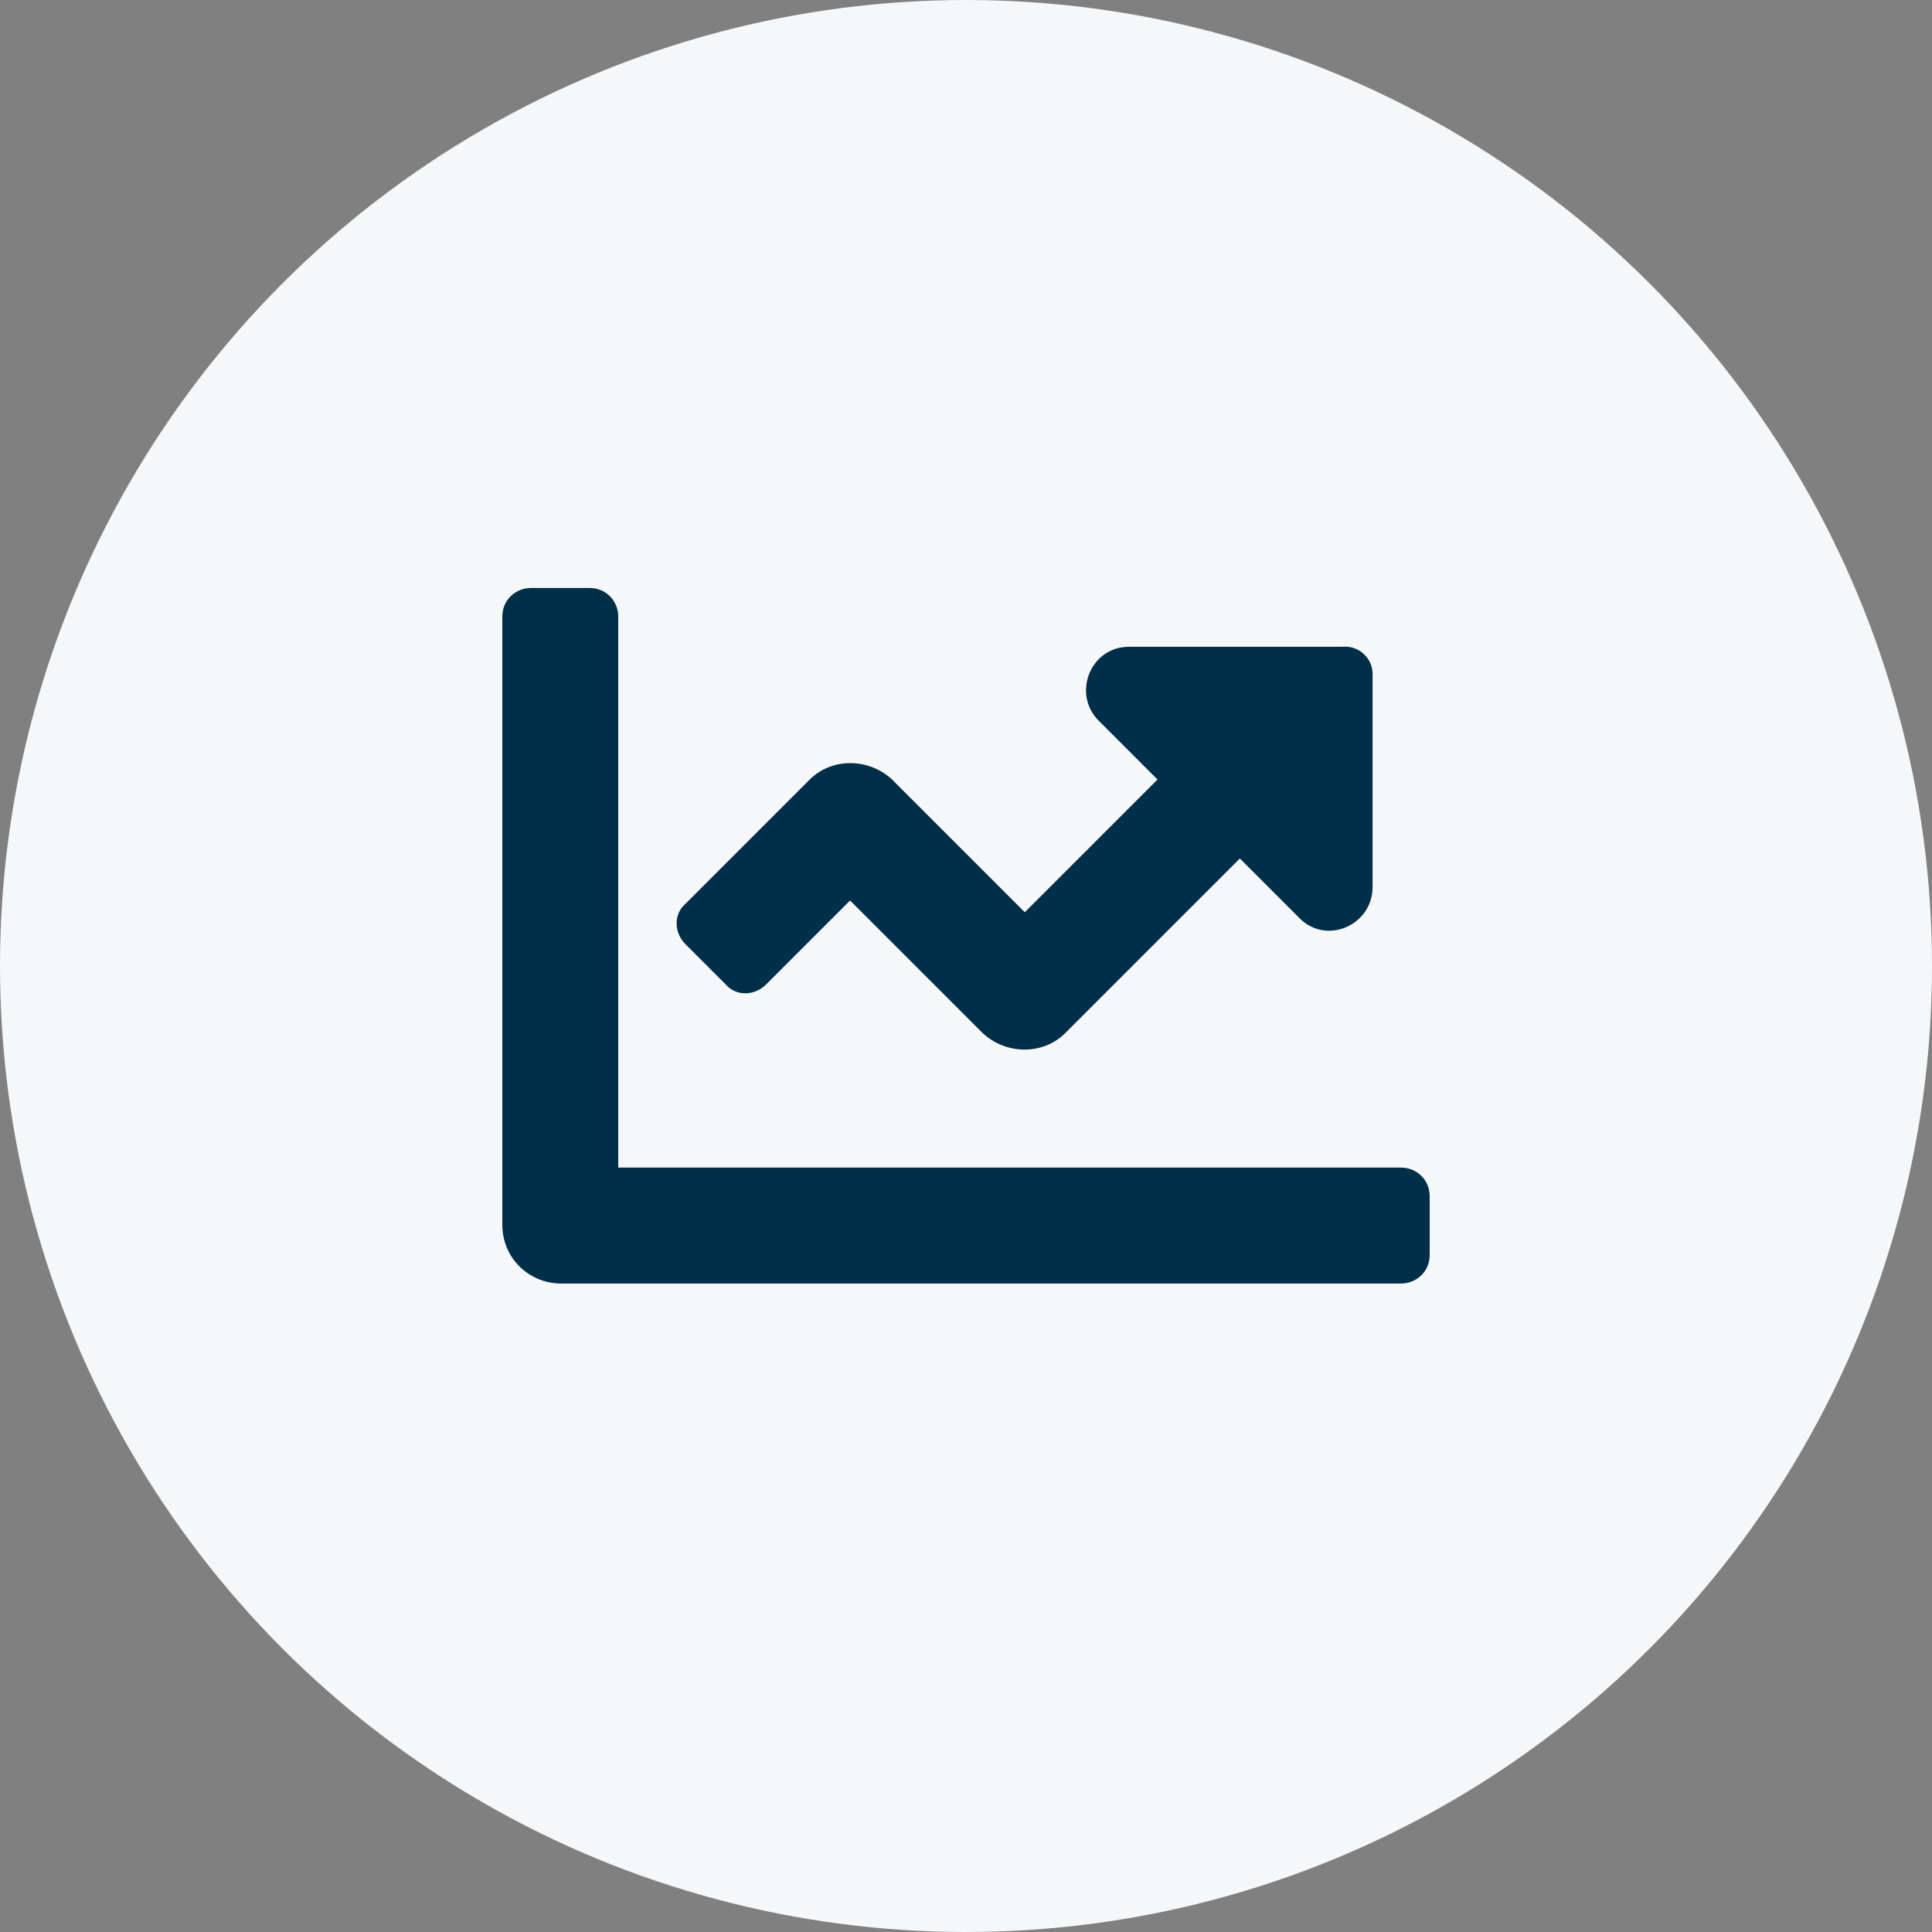 <?xml version="1.0" encoding="UTF-8"?> <svg xmlns="http://www.w3.org/2000/svg" xmlns:xlink="http://www.w3.org/1999/xlink" version="1.1" id="Calque_1" x="0px" y="0px" viewBox="0 0 115 115" style="enable-background:new 0 0 115 115;" xml:space="preserve"><rect x="0" y="0" width="115" height="115" fill="#808080" stroke="none"/> <style type="text/css"> .st0{fill:#F5F7F9;} .st1{fill:#002F4A;} </style> <circle id="Ellipse_288" class="st0" cx="57.5" cy="57.5" r="57.5"></circle> <path class="st1" d="M85.1,71.2v3.5c0,1-0.8,1.7-1.7,1.7h-50c-1.9,0-3.5-1.5-3.5-3.5V36.7c0-1,0.8-1.7,1.7-1.7h3.5 c1,0,1.7,0.8,1.7,1.7v32.8h46.6C84.3,69.5,85.1,70.2,85.1,71.2z M81.7,40.1v12.7c0,2.3-2.8,3.5-4.4,1.8l-3.5-3.5L63.4,61.5 c-1.3,1.3-3.5,1.3-4.9,0l-7.9-7.9l-5,5c-0.7,0.7-1.8,0.7-2.4,0l-2.4-2.4c-0.7-0.7-0.7-1.8,0-2.4l7.4-7.4c1.3-1.3,3.5-1.3,4.9,0 l7.9,7.9l7.9-7.9l-3.5-3.5c-1.6-1.6-0.5-4.4,1.8-4.4h12.7C80.9,38.4,81.7,39.2,81.7,40.1z"></path> </svg> 